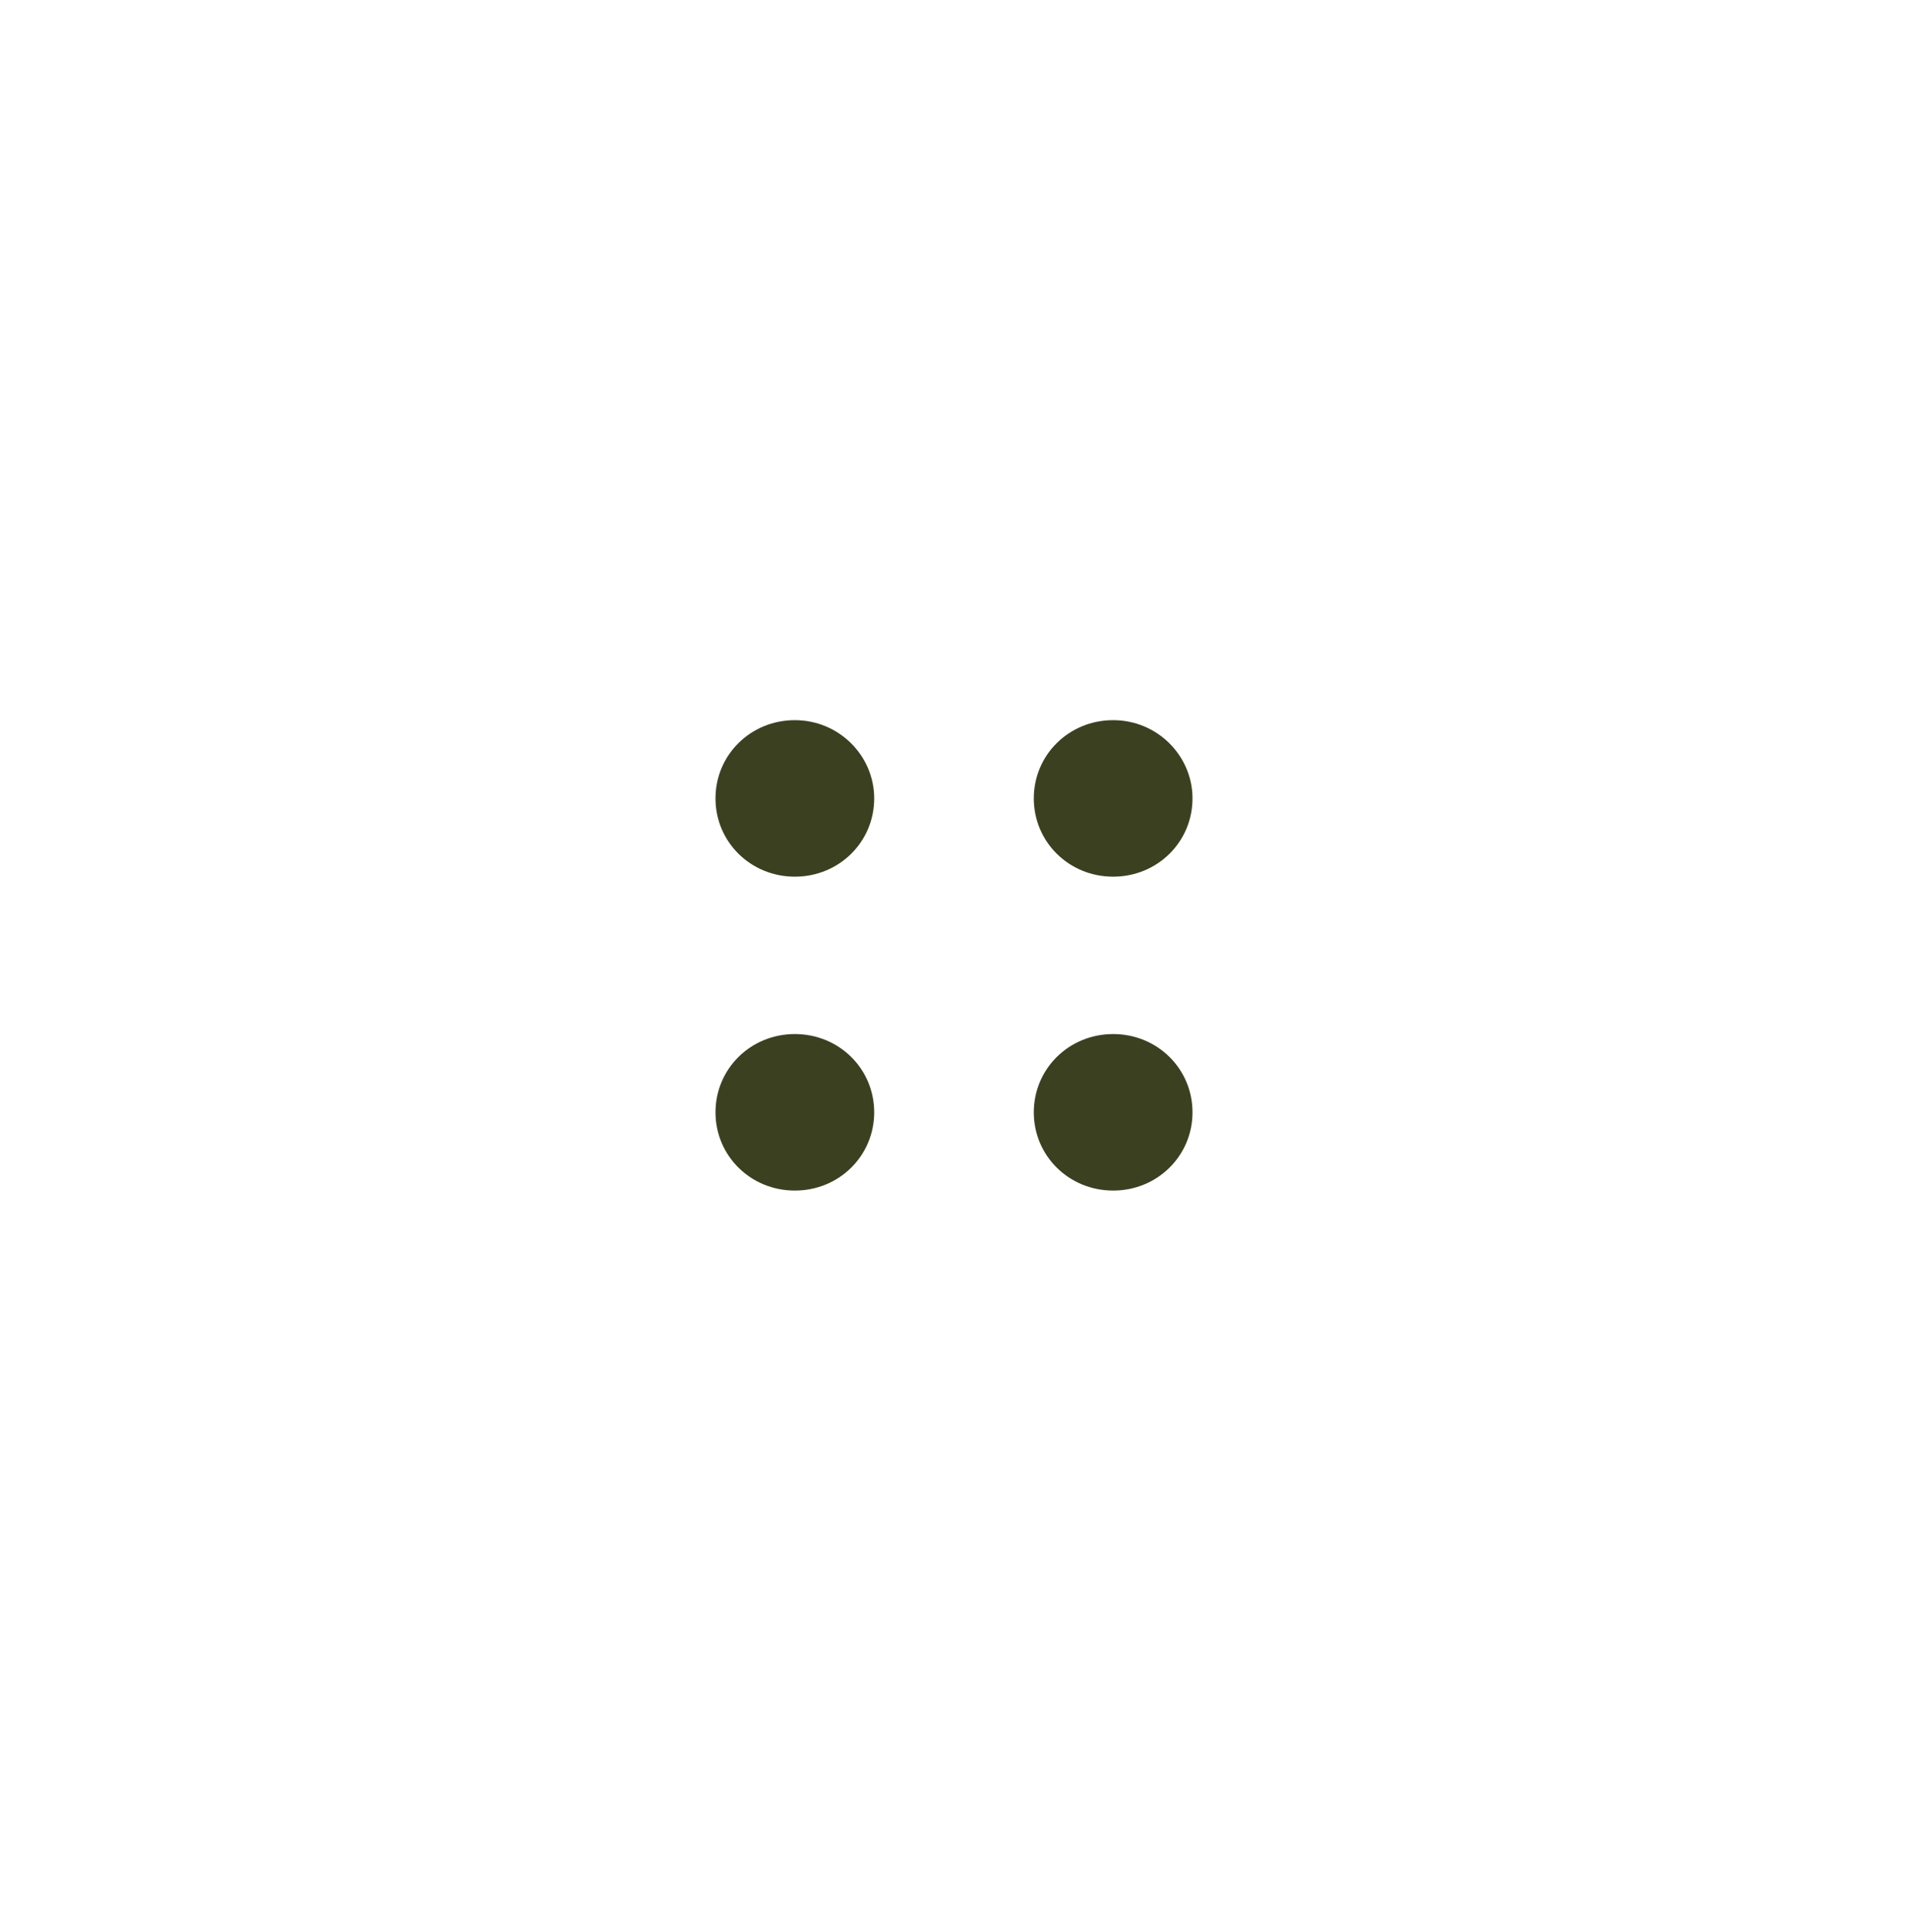 <svg xmlns="http://www.w3.org/2000/svg" fill="none" viewBox="0 0 80 81" height="81" width="80">
<path fill="#3B4021" d="M36.654 33.471C36.654 35.297 35.18 36.751 33.327 36.751C31.474 36.751 30 35.297 30 33.471C30 31.644 31.474 30.19 33.327 30.19C35.18 30.19 36.654 31.681 36.654 33.471Z"></path>
<path fill="#3B4021" d="M50 33.471C50 35.297 48.525 36.751 46.673 36.751C44.82 36.751 43.346 35.297 43.346 33.471C43.346 31.644 44.82 30.19 46.673 30.19C48.525 30.19 50 31.681 50 33.471Z"></path>
<path fill="#3B4021" d="M36.654 46.63C36.654 48.456 35.18 49.91 33.327 49.91C31.474 49.91 30 48.456 30 46.63C30 44.803 31.474 43.349 33.327 43.349C35.18 43.349 36.654 44.803 36.654 46.63Z"></path>
<path fill="#3B4021" d="M50 46.63C50 48.456 48.525 49.91 46.673 49.91C44.82 49.91 43.346 48.456 43.346 46.63C43.346 44.803 44.82 43.349 46.673 43.349C48.525 43.349 50 44.803 50 46.63Z"></path>
</svg>

